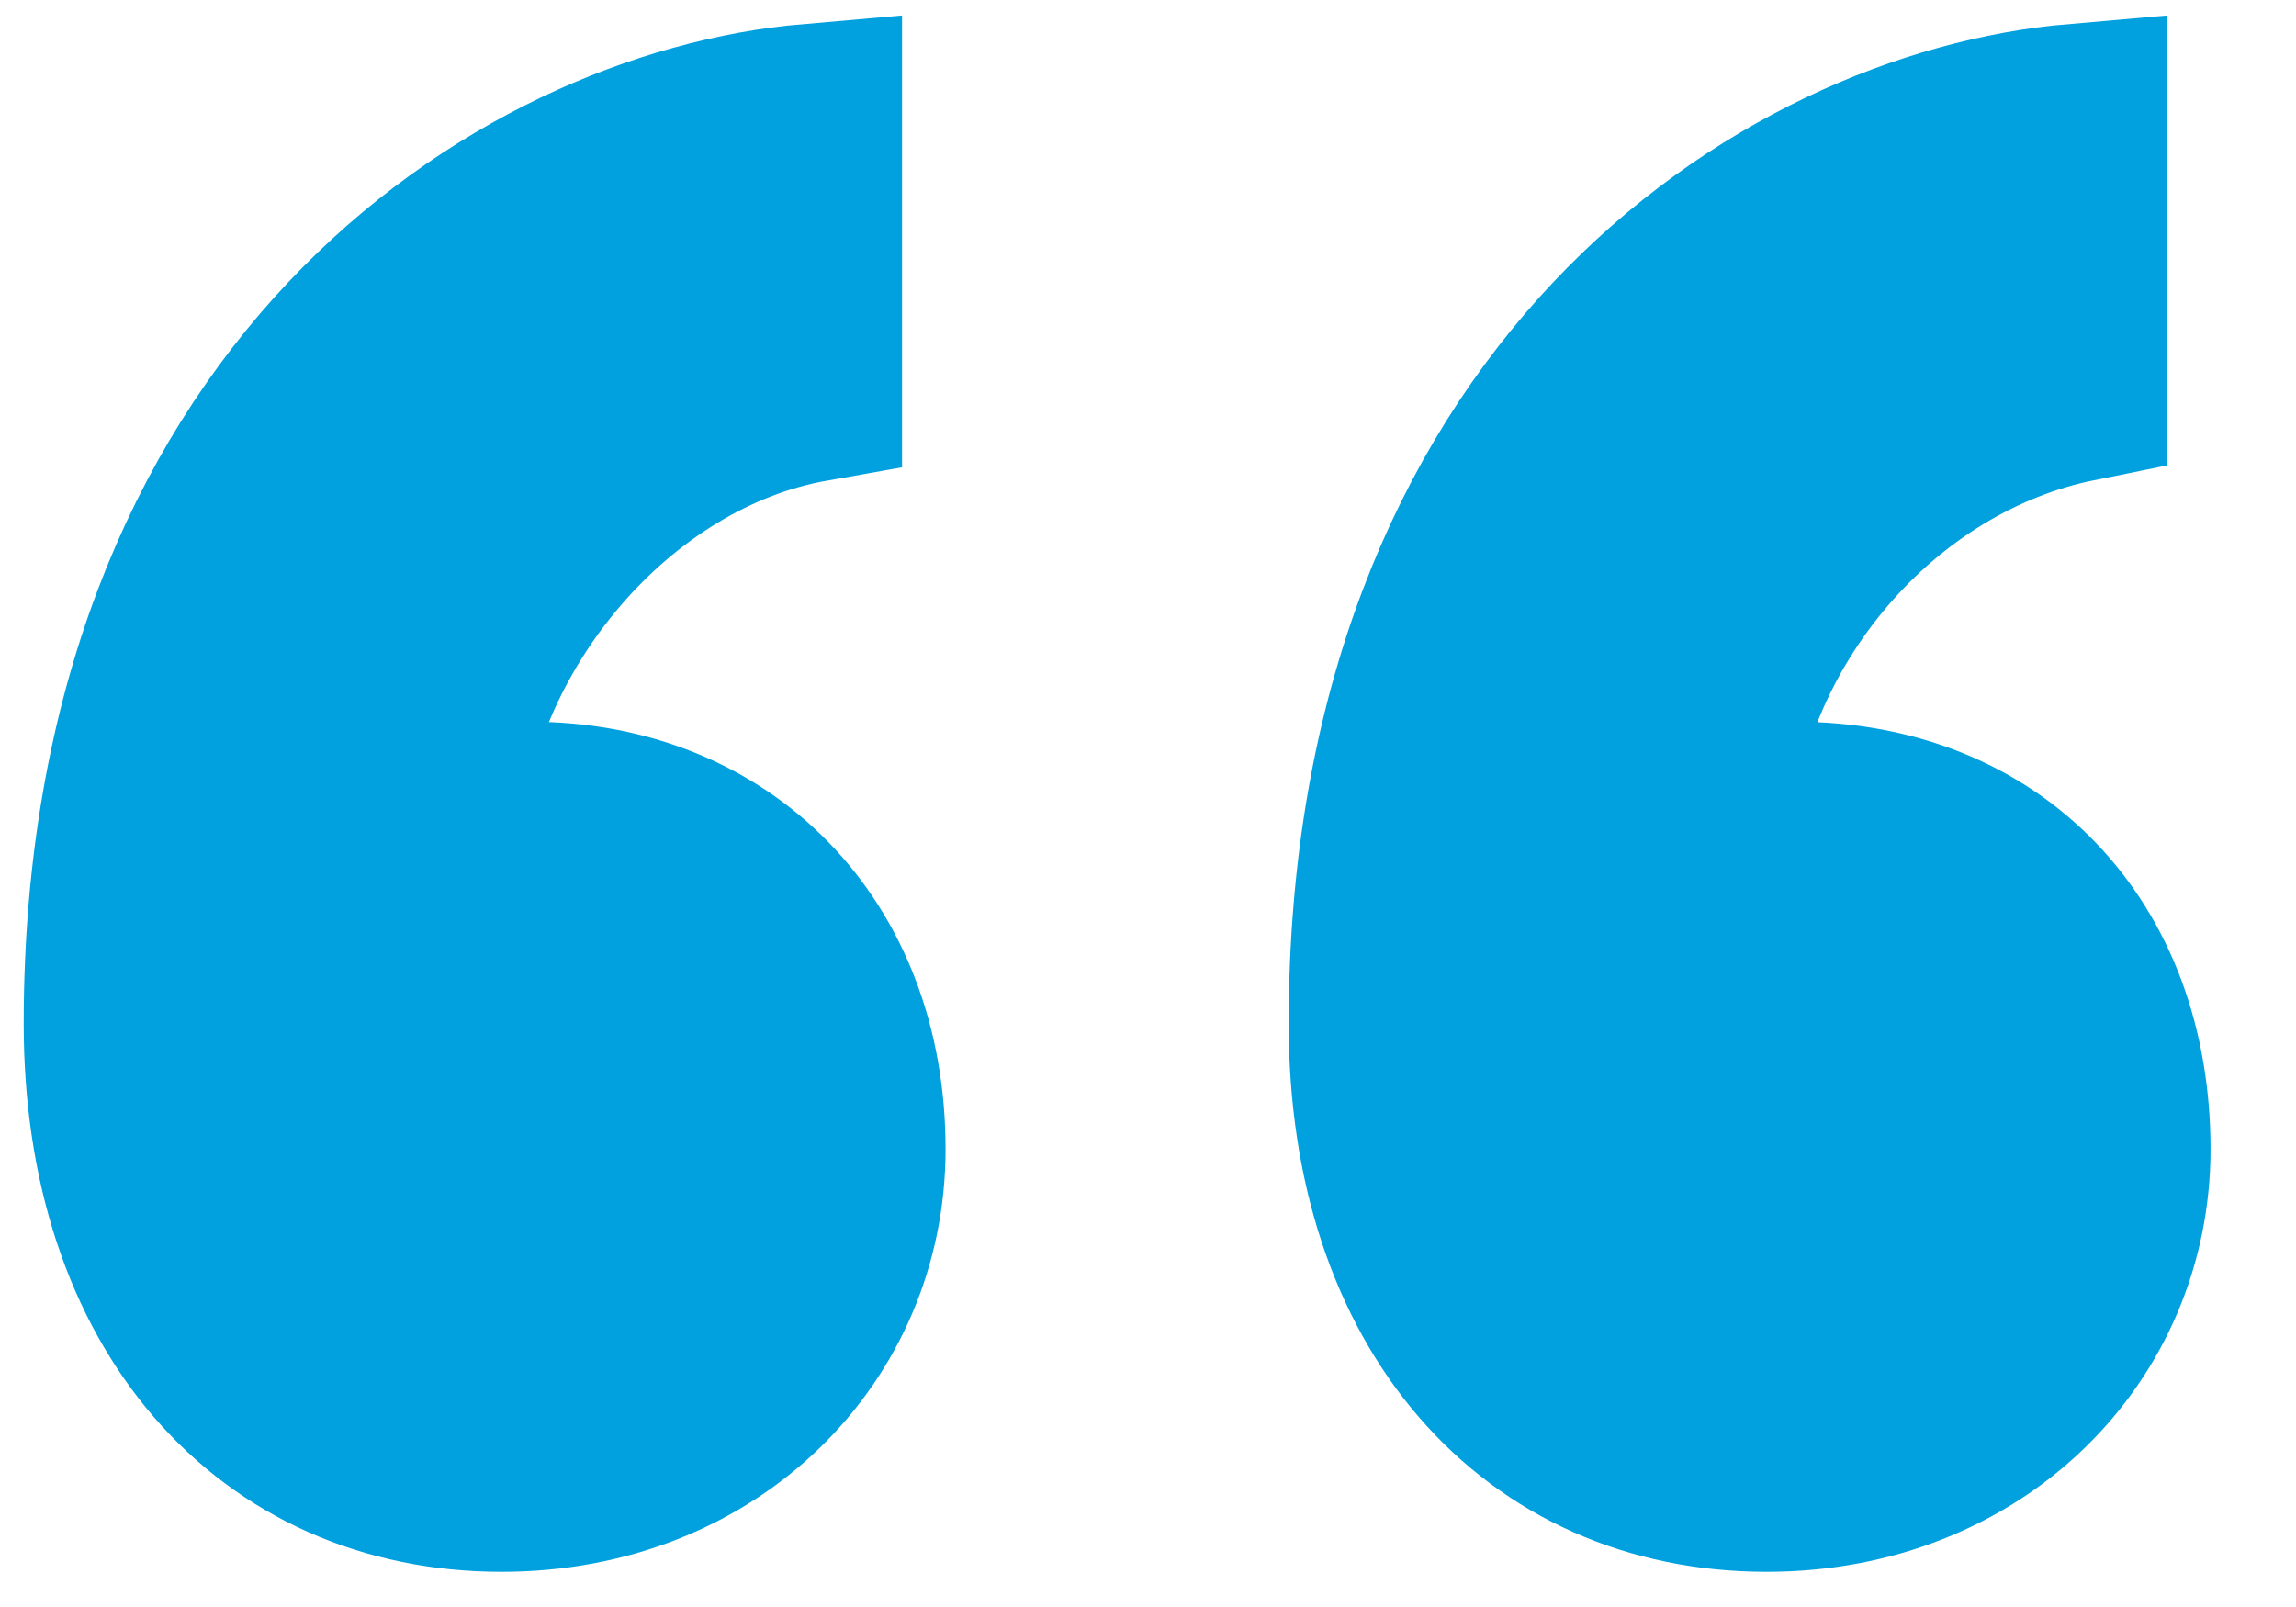 <svg xmlns="http://www.w3.org/2000/svg" width="20" height="14" viewBox="0 0 20 14">
  <path fill="#00A1DE" stroke="#00A1DE" stroke-width="1.587" d="M17.462,9.012 C17.462,10.588 16.199,11.9 14.388,11.9 C12.409,11.9 11.019,10.369 11.019,7.919 C11.019,2.494 14.556,0.219 17.083,0 L17.083,2.406 C15.356,2.756 13.925,4.375 13.798,6.3 C13.925,6.256 14.177,6.081 14.64,6.081 C16.325,6.081 17.462,7.263 17.462,9.012 Z M6.443,9.012 C6.443,10.588 5.18,11.9 3.369,11.9 C1.39,11.9 0,10.369 0,7.919 C0,2.494 3.537,0.219 6.064,0 L6.064,2.406 C4.338,2.712 2.864,4.419 2.737,6.3 C2.864,6.256 3.158,6.081 3.622,6.081 C5.264,6.081 6.443,7.263 6.443,9.012 Z" transform="translate(1 1)"/>
</svg>
